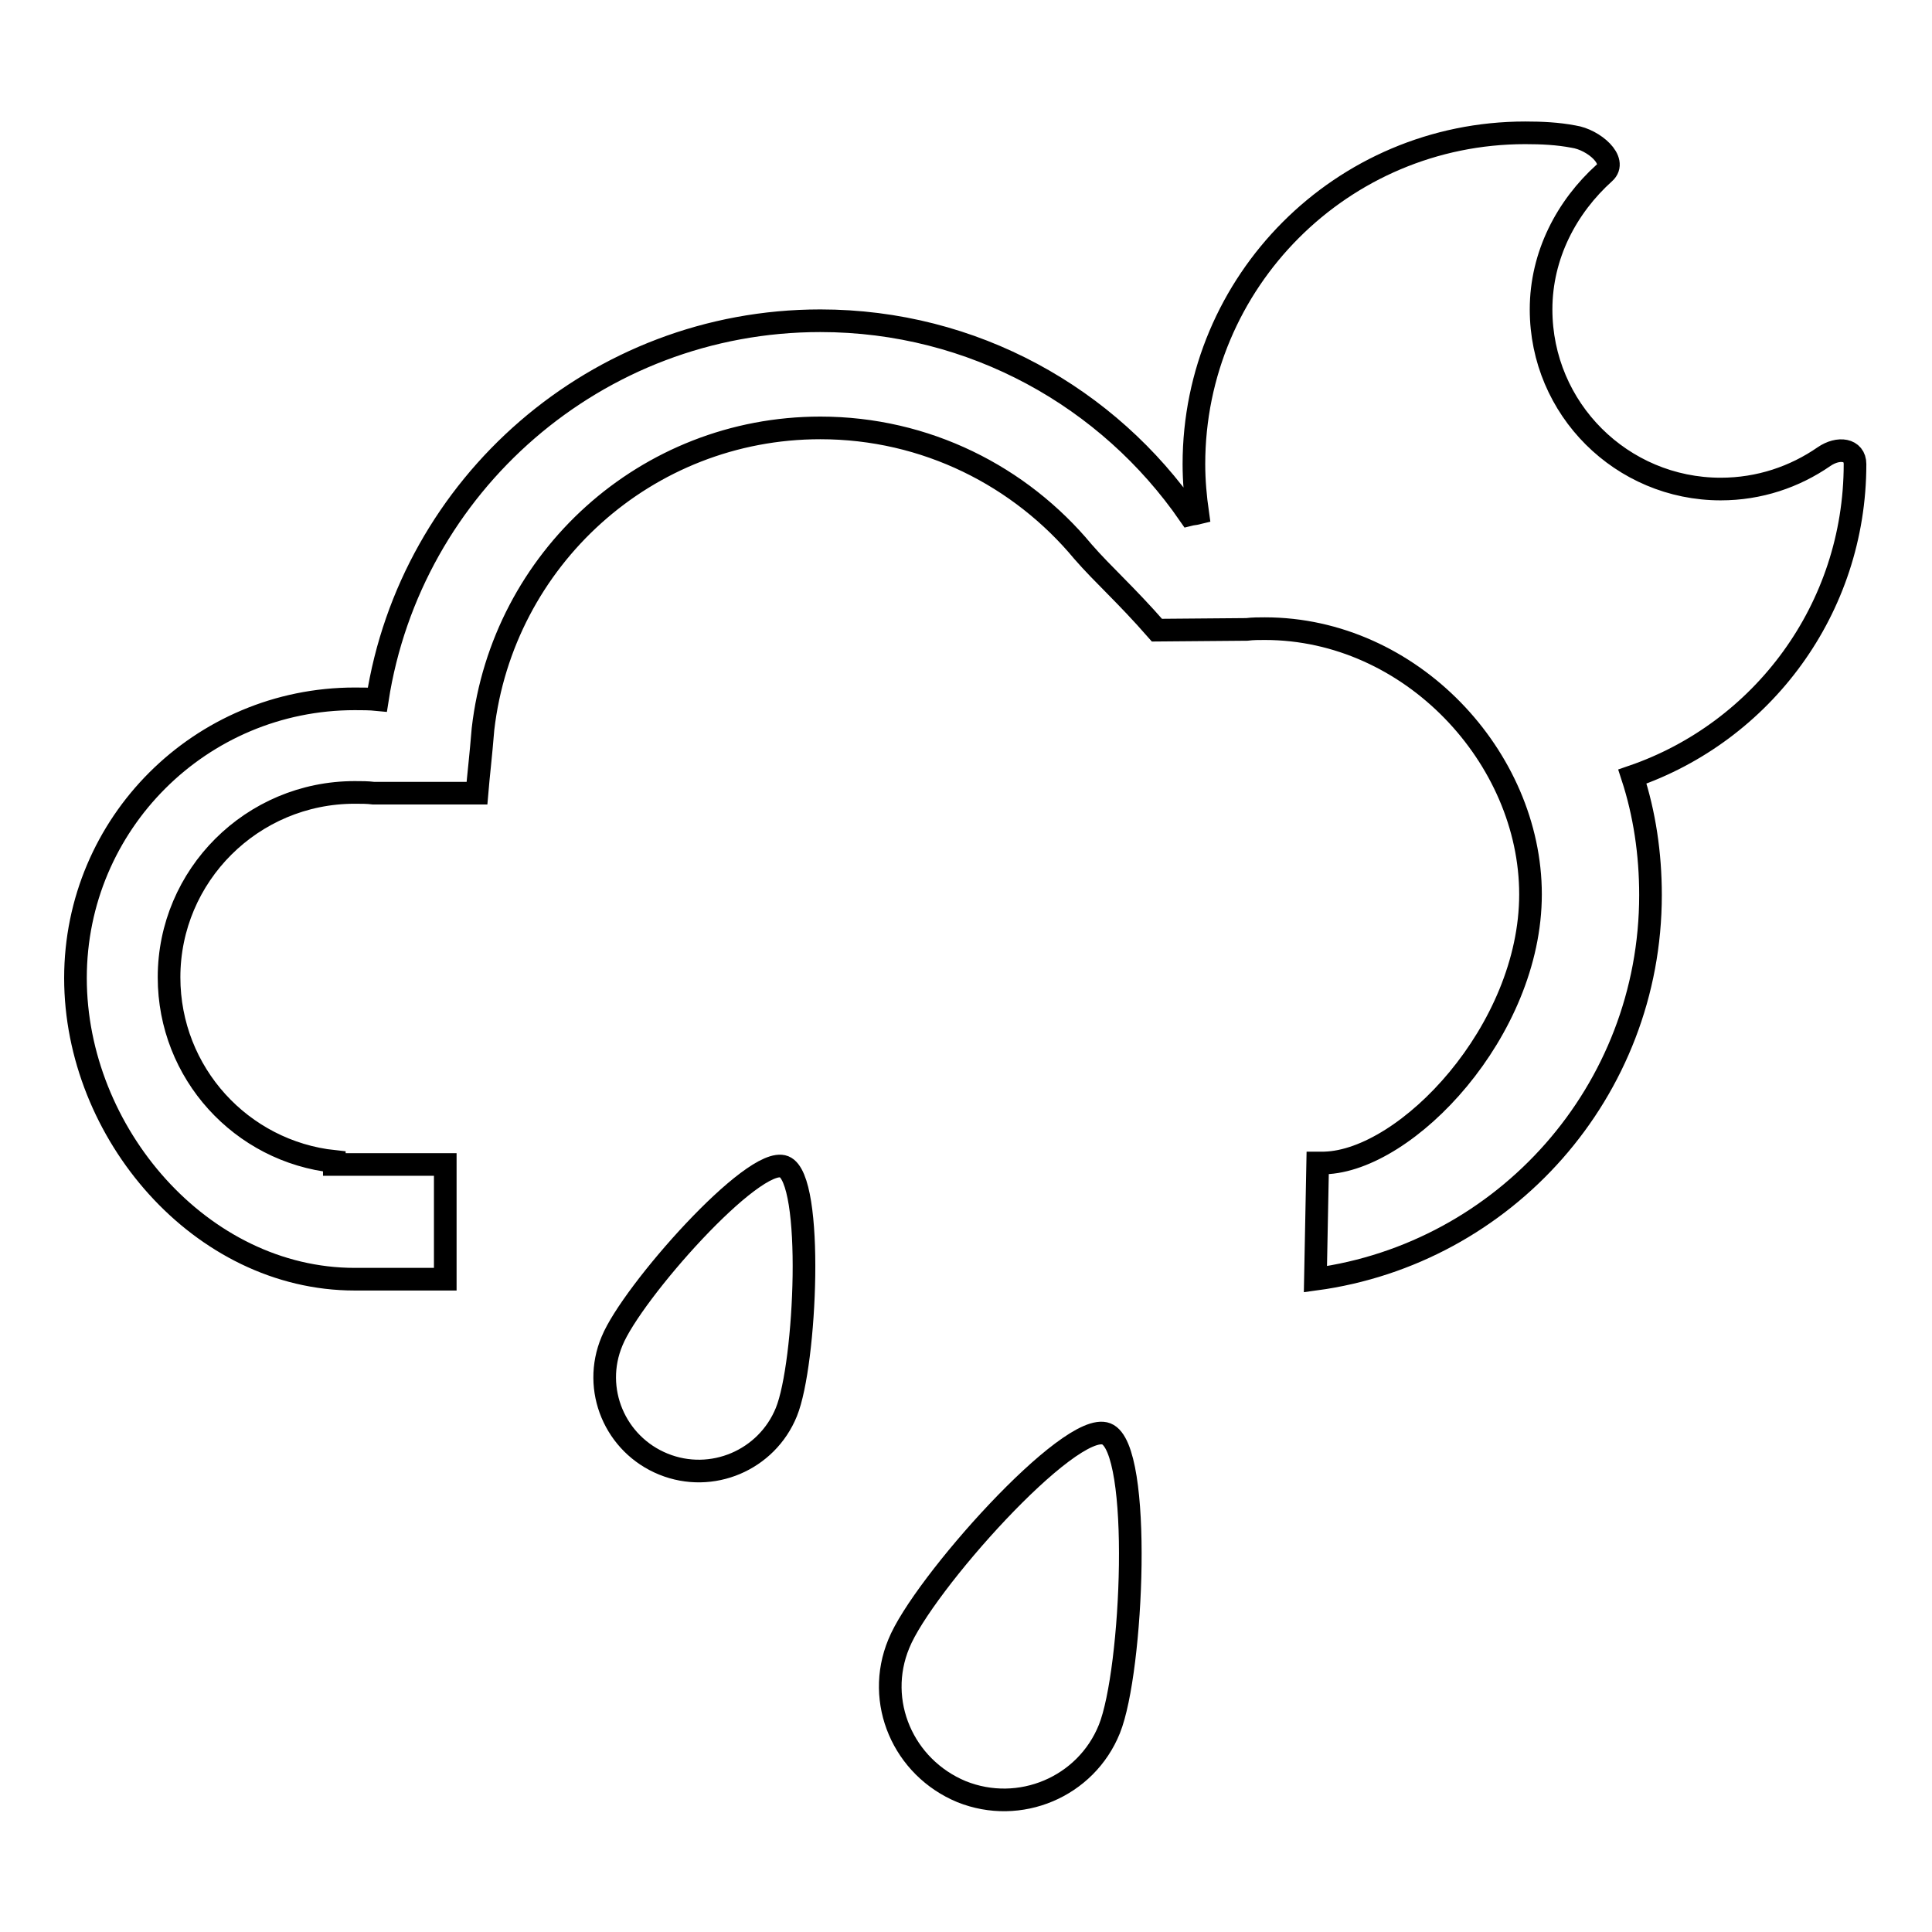 <?xml version="1.0" encoding="utf-8"?>
<!-- Svg Vector Icons : http://www.onlinewebfonts.com/icon -->
<!DOCTYPE svg PUBLIC "-//W3C//DTD SVG 1.1//EN" "http://www.w3.org/Graphics/SVG/1.1/DTD/svg11.dtd">
<svg version="1.1" xmlns="http://www.w3.org/2000/svg" xmlns:xlink="http://www.w3.org/1999/xlink" x="0px" y="0px" viewBox="0 0 256 256" enable-background="new 0 0 256 256" xml:space="preserve">
<g><g><path stroke-width="3" fill-opacity="0" stroke="#000000"  d="M174.6,154.1h0.9c10.9-0.3,27.3-17.5,27.3-35.6c0-18.1-15.8-35.2-35.2-35.2c-0.8,0-1.6,0-2.4,0.1l-11.9,0.1c-4.2-4.8-7.1-7.3-9.8-10.4c-8.3-10-20.8-16.4-34.8-16.4c-23.1,0-42.1,17.4-44.7,39.9c-0.3,3.7-0.6,6.1-0.8,8.5H49.5c-0.8-0.1-1.6-0.1-2.5-0.1c-13.6,0-24.6,11-24.6,24.5c0,12.7,9.6,23.1,21.9,24.4v0.4H59v15.2l-12,0c-20.4,0-37-19.4-37-39.9c0-20.5,16.6-37,37-37c1,0,2,0,3,0.1c4.4-28.4,29-50.2,58.7-50.2c20.3,0,38.2,10.2,48.9,25.7c0.4-0.1,0.7-0.1,1.1-0.2c-0.3-2.1-0.5-4.3-0.5-6.5c0-24.2,19.6-43.9,43.9-43.9c2.2,0,4.3,0.1,6.4,0.5c2.7,0.4,5.9,3.2,4.1,4.8c-5,4.5-8.4,10.9-8.4,18.1c0,13.2,10.7,23.8,23.8,23.8c5.1,0,9.8-1.6,13.7-4.3c1.9-1.3,4.1-1,4.1,1c0,19.2-12.3,35.5-29.5,41.4c1.6,4.9,2.4,10.2,2.4,15.7c0,26-19.3,47.5-44.4,50.9L174.6,154.1L174.6,154.1z M127.4,237.4c7.7,3.1,16.5-0.6,19.6-8.3c3.1-7.7,4.4-37.2-0.4-39.1c-4.8-1.9-24.4,20.1-27.5,27.8C115.9,225.5,119.7,234.2,127.4,237.4L127.4,237.4z M87.9,194c6.4,2.6,13.7-0.5,16.3-6.9c2.6-6.4,3.7-30.9-0.3-32.5c-4-1.6-20.2,16.7-22.8,23.1C78.4,184.1,81.5,191.4,87.9,194z"/></g></g>
</svg>